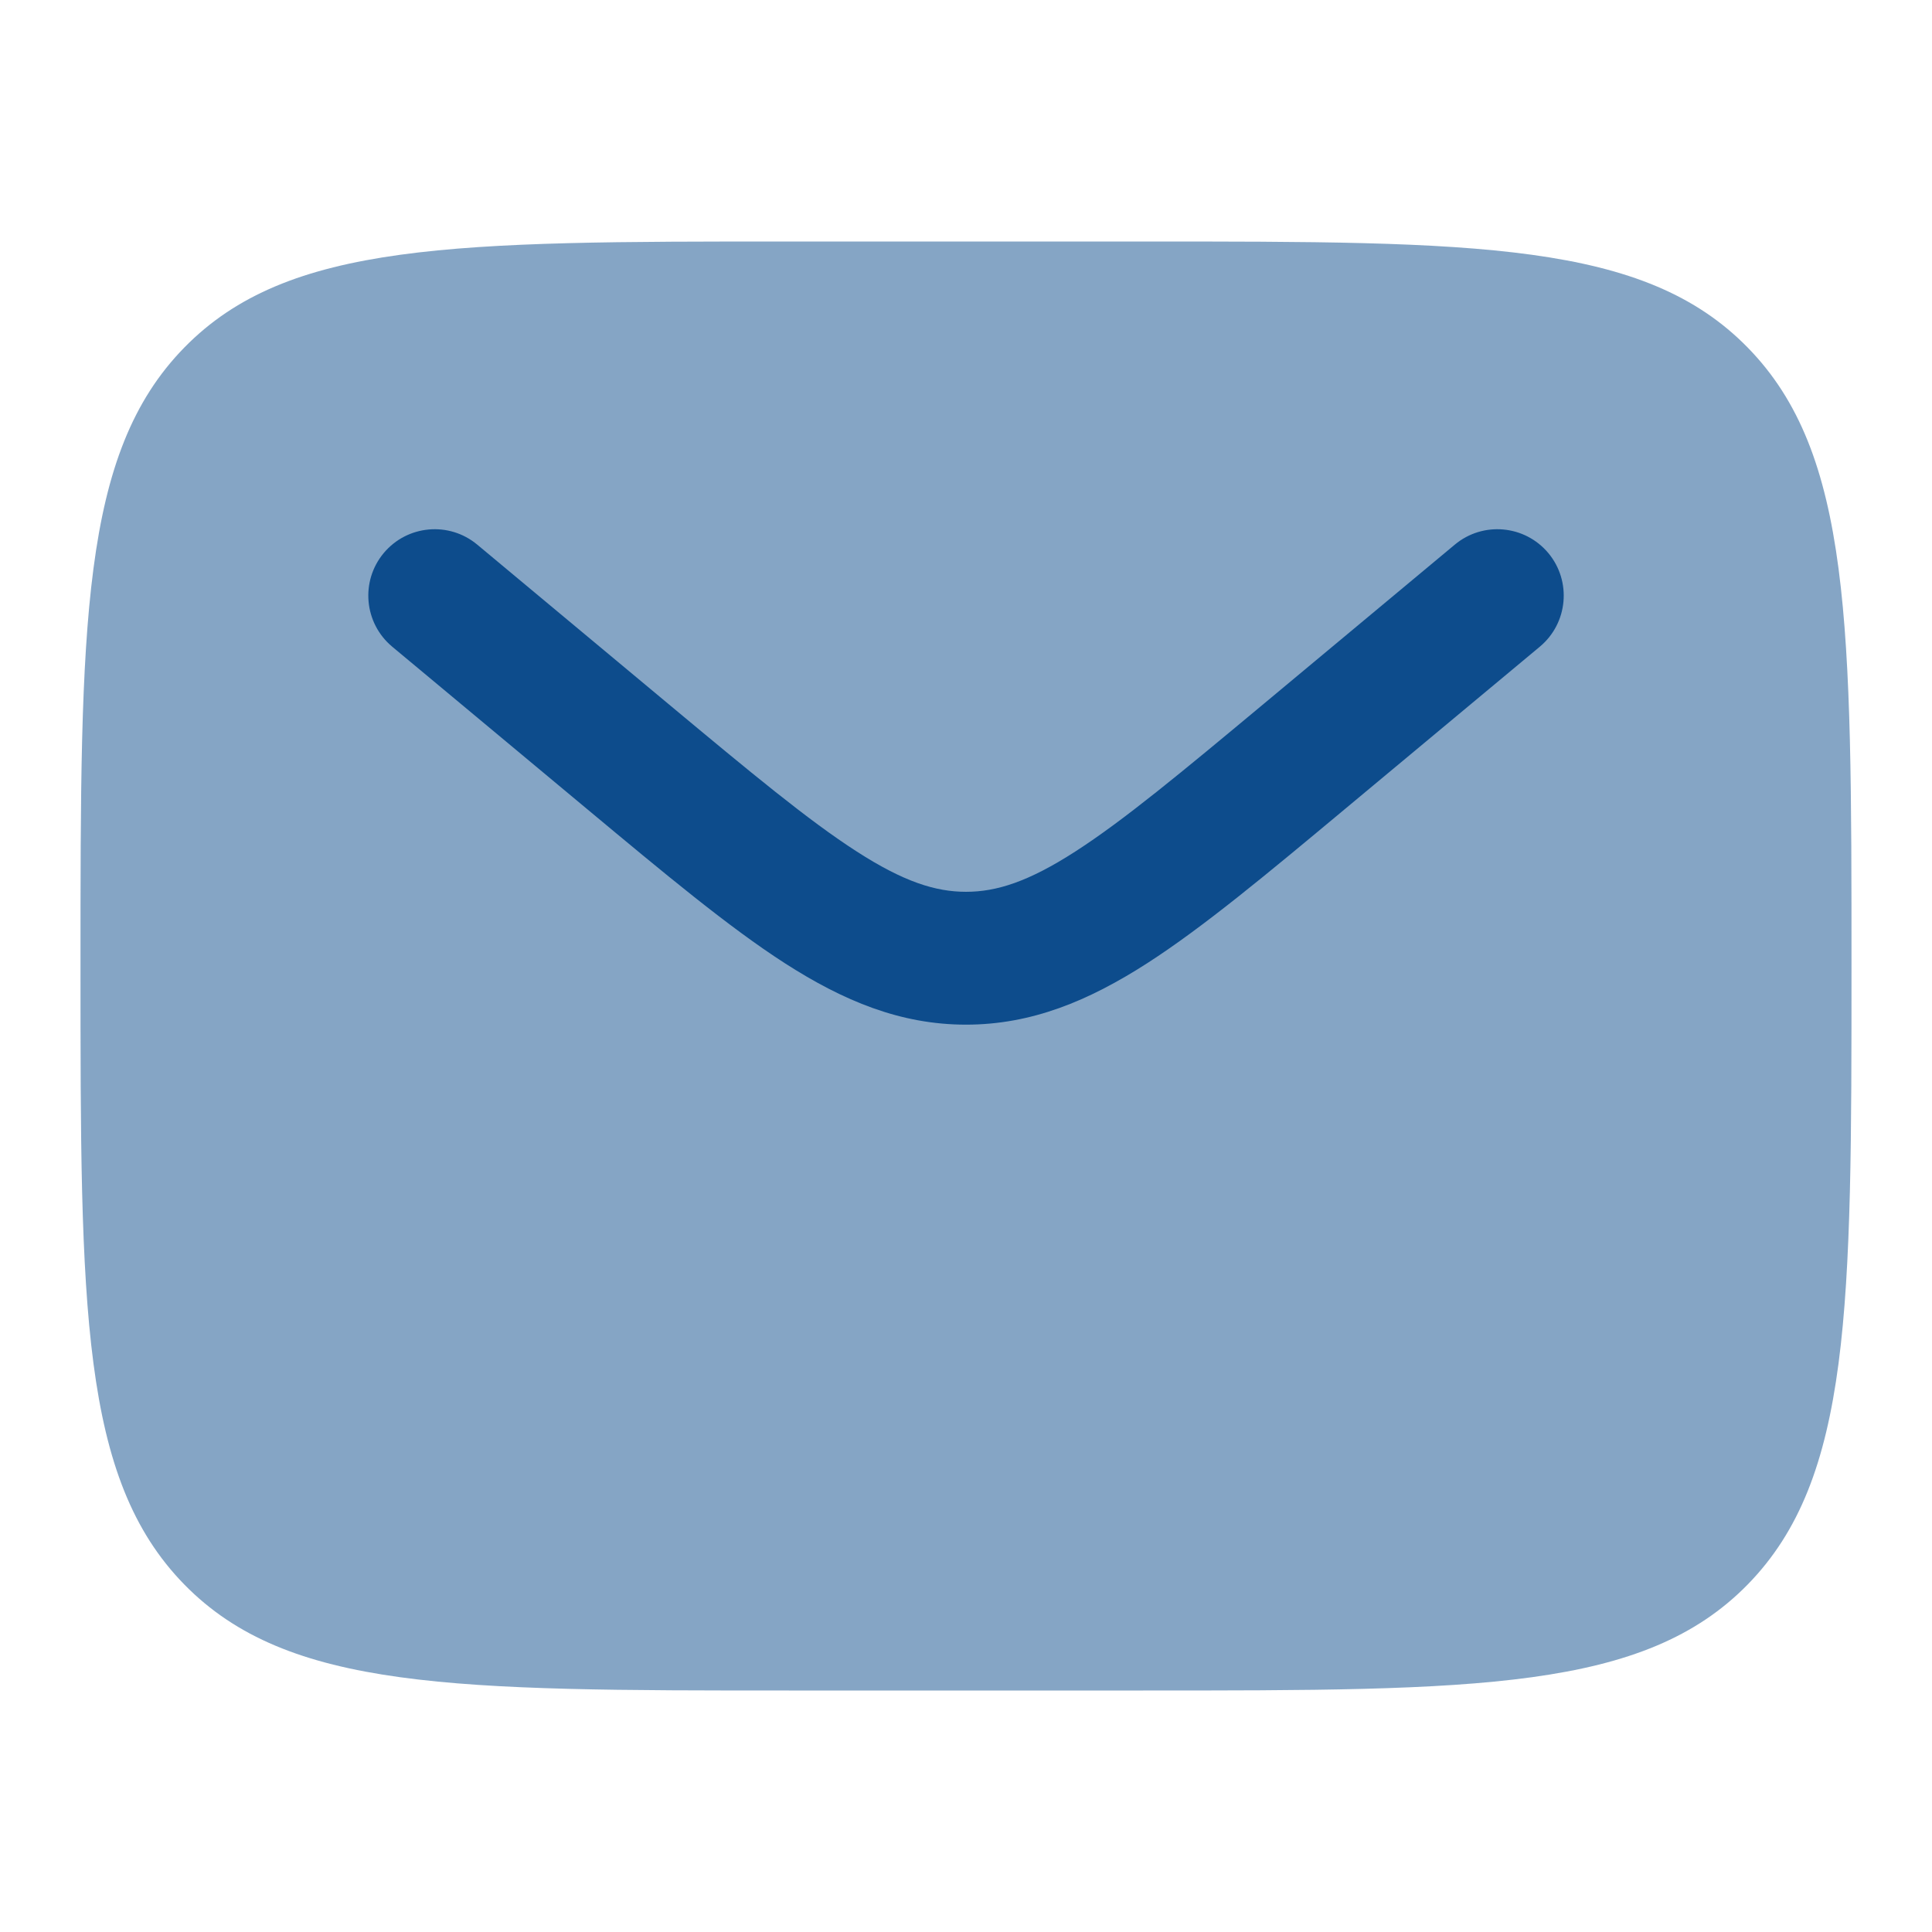 <svg width="42" height="42" viewBox="0 0 42 42" fill="none" xmlns="http://www.w3.org/2000/svg">
<g id="Bold Duotone / Messages, Conversation / Letter">
<path id="Vector" opacity="0.5" d="M24.85 5.25H17.15C9.89 5.25 6.261 5.25 4.005 7.557C1.75 9.863 1.75 13.575 1.75 21C1.75 28.424 1.75 32.137 4.005 34.444C6.261 36.75 9.89 36.75 17.15 36.75H24.85C32.11 36.75 35.739 36.75 37.995 34.444C40.25 32.137 40.25 28.424 40.25 21C40.25 13.575 40.25 9.863 37.995 7.557C35.739 5.25 32.11 5.25 24.85 5.25Z" fill="#0D4C8C"/>
<path id="Vector_2" d="M33.475 14.058C34.087 13.547 34.17 12.637 33.66 12.024C33.149 11.412 32.239 11.329 31.626 11.84L27.47 15.303C25.674 16.799 24.427 17.835 23.375 18.512C22.356 19.168 21.665 19.387 21 19.387C20.336 19.387 19.645 19.168 18.626 18.512C17.573 17.835 16.326 16.799 14.53 15.303L10.375 11.84C9.762 11.329 8.852 11.412 8.341 12.024C7.831 12.637 7.914 13.547 8.526 14.058L12.754 17.581C14.461 19.003 15.844 20.156 17.064 20.941C18.336 21.758 19.574 22.275 21 22.275C22.427 22.275 23.665 21.758 24.937 20.941C26.157 20.156 27.54 19.003 29.246 17.581L33.475 14.058Z" fill="#0D4C8C"/>
</g>
</svg>
